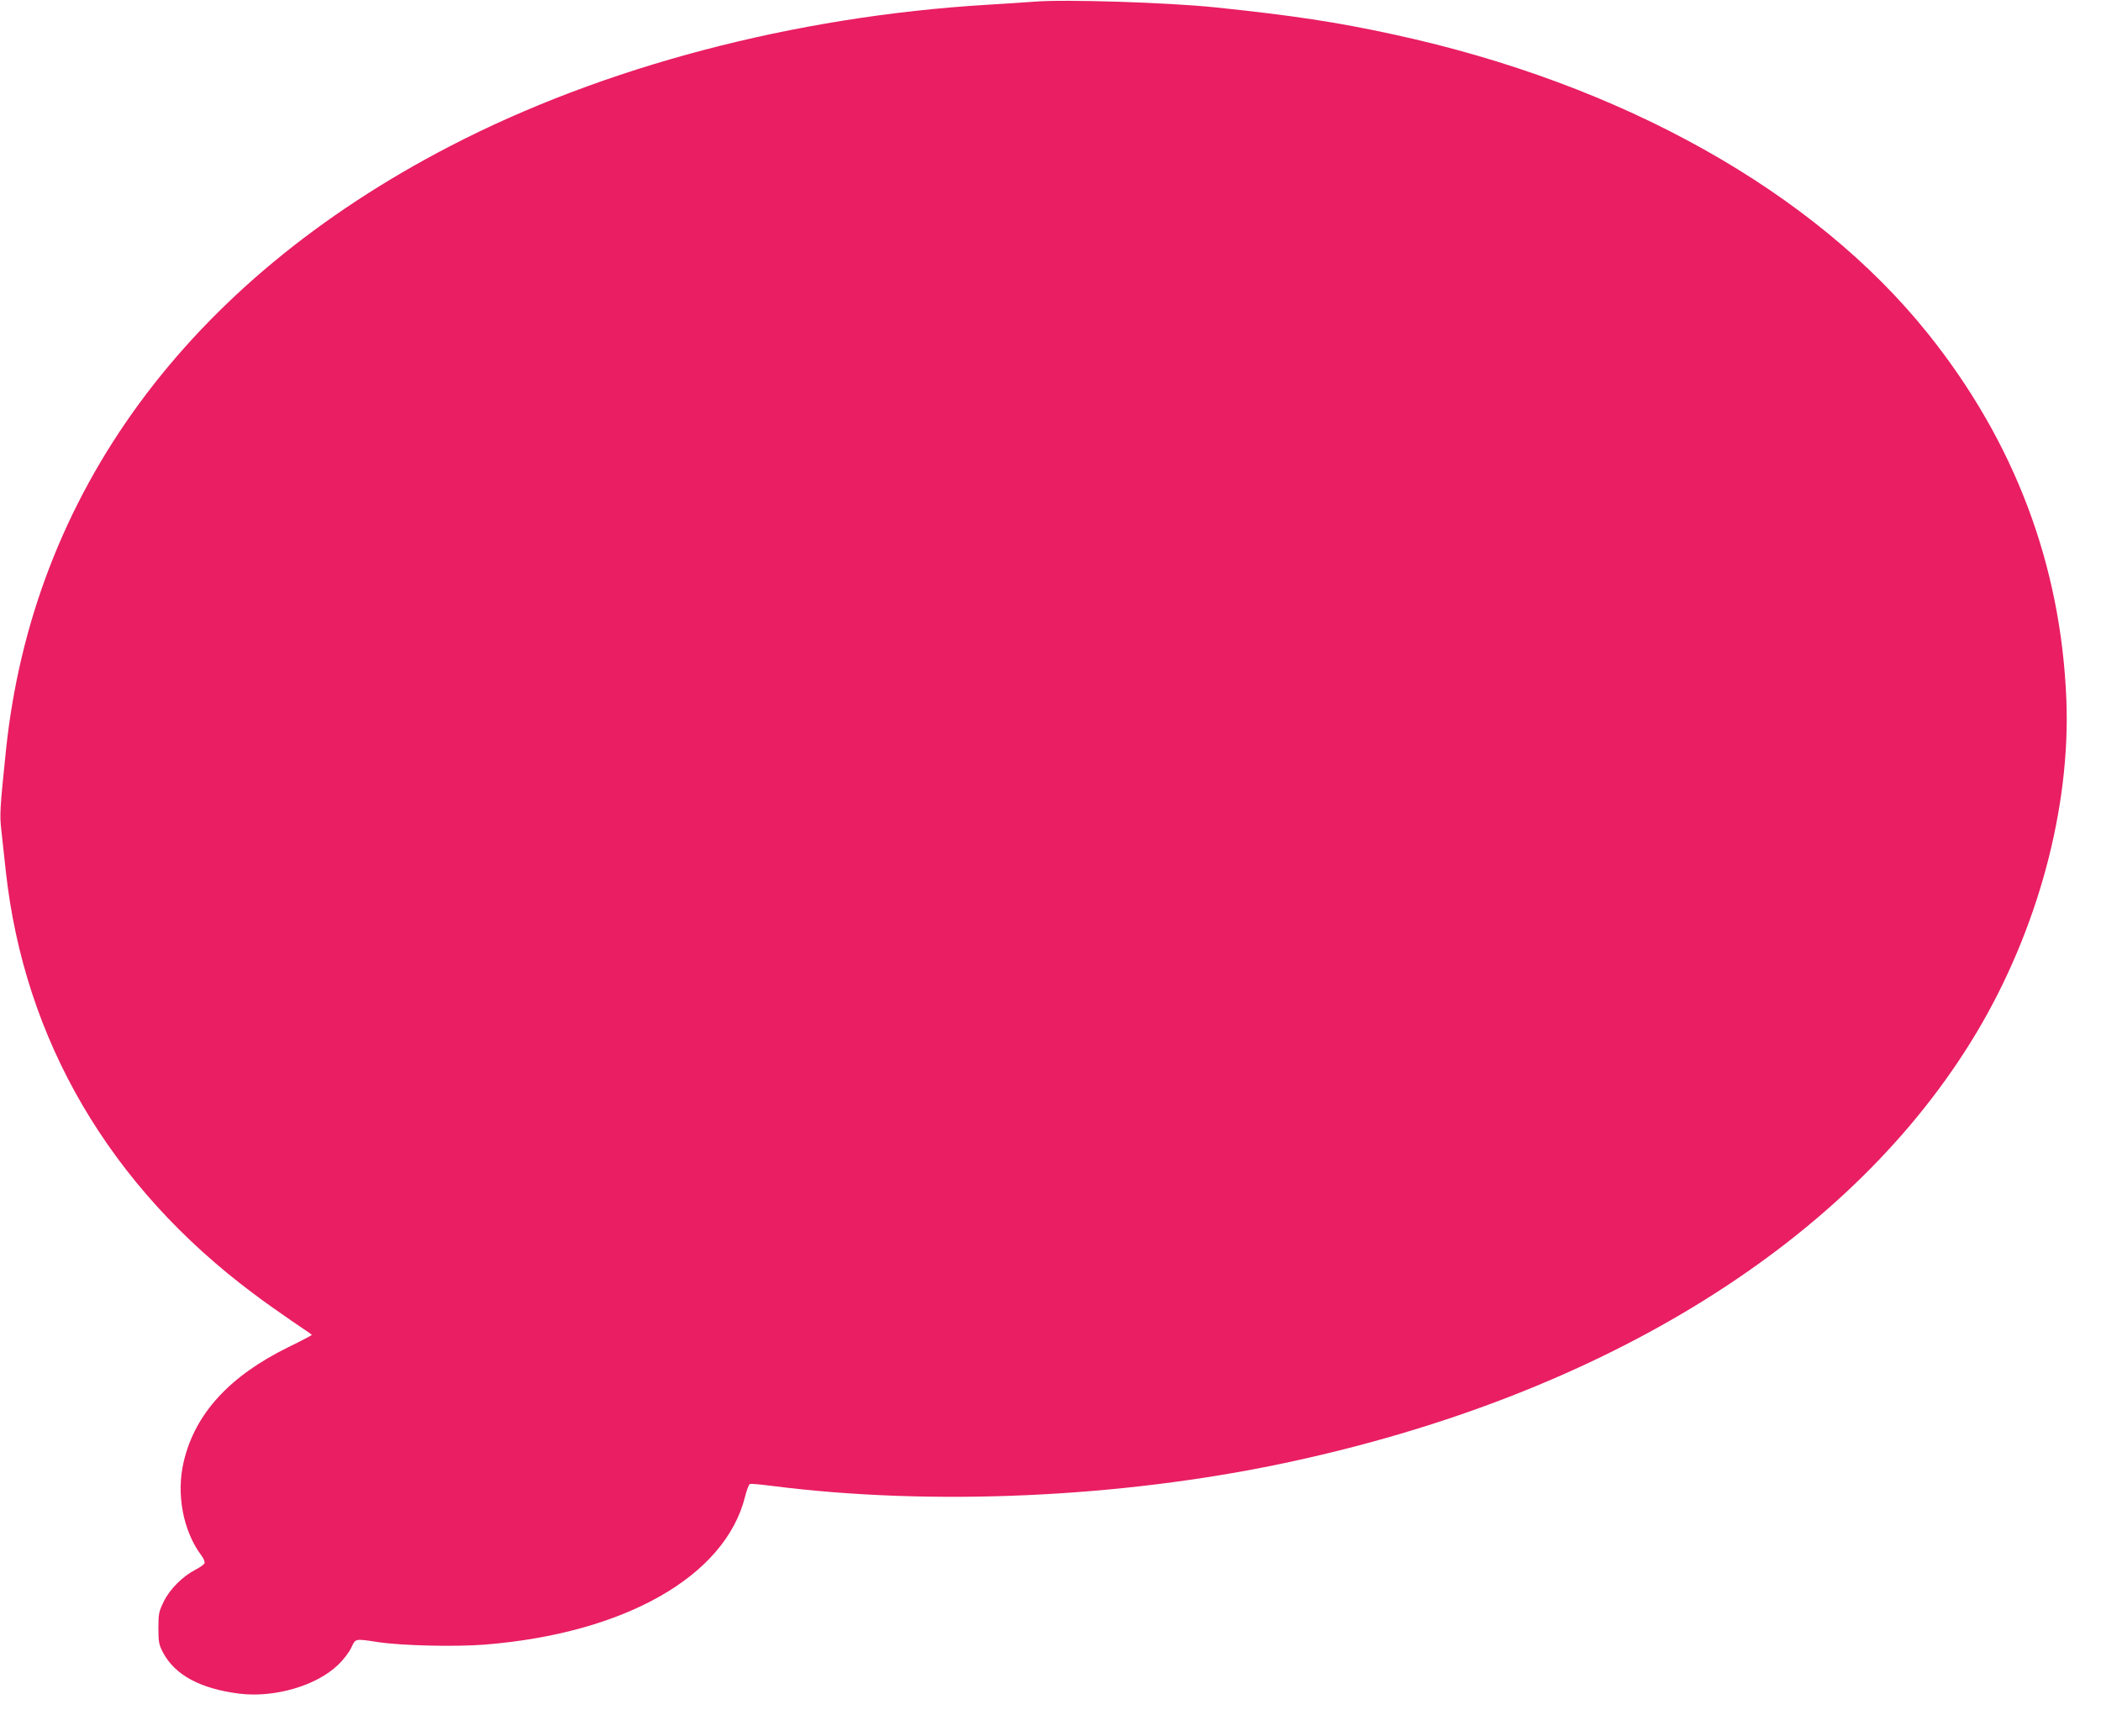 <?xml version="1.0" standalone="no"?>
<!DOCTYPE svg PUBLIC "-//W3C//DTD SVG 20010904//EN"
 "http://www.w3.org/TR/2001/REC-SVG-20010904/DTD/svg10.dtd">
<svg version="1.0" xmlns="http://www.w3.org/2000/svg"
 width="1280pt" height="1058pt" viewBox="0 0 1280 1058"
 preserveAspectRatio="xMidYMid meet">
<g transform="translate(0,1058) scale(0.1,-0.1)"
fill="#e91e63" stroke="none">
<path d="M6305 10570 c-55 -4 -185 -13 -290 -19 -1177 -71 -2339 -377 -3274
-862 -1598 -829 -2543 -2117 -2705 -3684 -37 -358 -39 -390 -27 -491 6 -55 18
-162 26 -239 112 -1033 635 -1925 1510 -2578 66 -50 173 -125 237 -169 65 -43
118 -80 118 -82 0 -2 -64 -36 -142 -74 -359 -176 -568 -404 -638 -695 -48
-198 -5 -426 107 -575 14 -18 22 -39 19 -47 -3 -8 -27 -25 -54 -39 -78 -40
-157 -118 -194 -194 -30 -61 -33 -74 -33 -162 0 -85 3 -101 28 -149 73 -138
228 -221 466 -251 213 -26 468 48 600 175 32 30 68 77 81 105 27 57 20 56 165
34 146 -22 471 -29 650 -15 851 69 1463 416 1584 901 10 41 24 76 30 78 6 2
66 -3 134 -12 972 -124 2120 -73 3122 139 1946 412 3459 1354 4218 2625 371
623 572 1366 546 2027 -33 823 -316 1572 -844 2231 -693 865 -1863 1520 -3250
1821 -348 76 -620 117 -1090 166 -288 30 -919 50 -1100 35z"/>
</g>
</svg>
